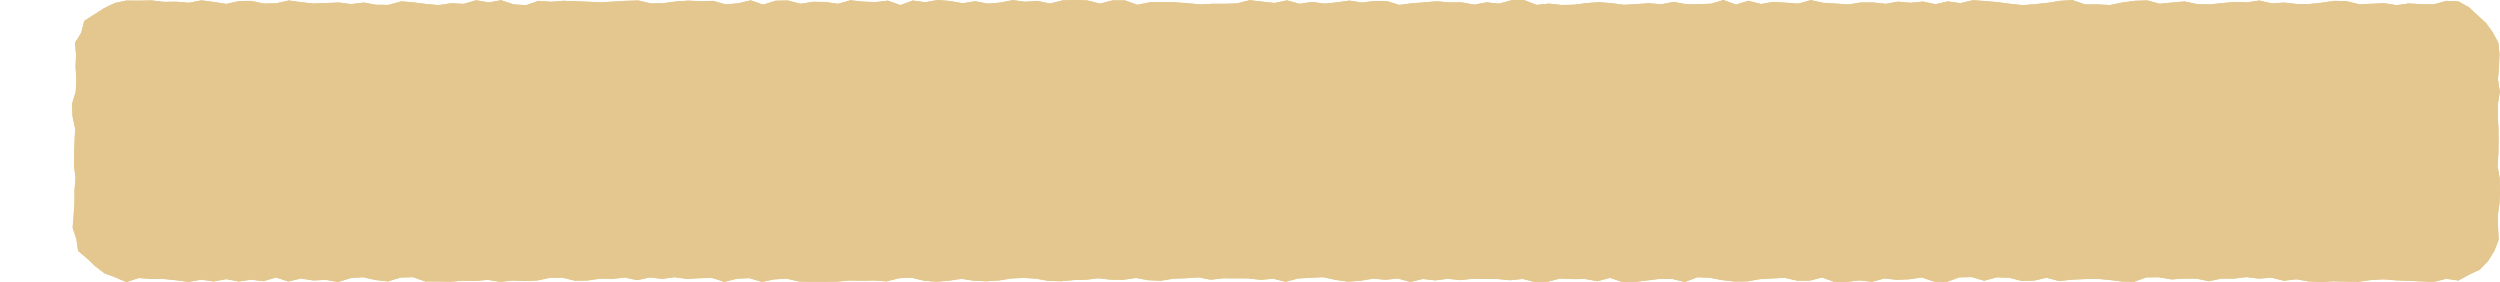 <?xml version="1.0" encoding="UTF-8"?><svg id="_レイヤー_2" xmlns="http://www.w3.org/2000/svg" viewBox="0 0 722 81.49"><defs><style>.cls-1{fill:#e3c78e;stroke-width:0px;}</style></defs><g id="_レイヤー_1-2"><polygon class="cls-1" points="706.5 .26 702.9 1.25 699.3 1.22 695.7 1 692.1 1.49 688.5 .92 684.9 1.09 681.3 1.23 677.7 .34 674.1 .25 670.51 .78 666.91 1.16 663.31 1.16 659.72 .75 656.12 .99 652.52 .15 648.93 .69 645.33 .56 641.74 .9 638.14 1.27 634.54 1.2 630.95 .42 627.35 .73 623.75 1.09 620.15 .12 616.55 .24 612.96 .72 609.36 1.46 605.75 1.27 602.15 1.27 598.55 .04 594.95 .24 591.35 .82 587.75 1.21 584.15 1.48 580.55 1.1 576.95 .63 573.35 .31 569.75 .06 566.15 .92 562.55 .4 558.96 1.21 555.36 .45 551.76 .8 548.16 .48 544.56 1.11 540.97 .71 537.37 .72 533.77 1.3 530.17 1.03 526.57 .82 522.96 .04 519.36 1.05 515.76 .78 512.16 .55 508.55 1.16 504.95 .22 501.35 1.32 497.75 .01 494.15 1.07 490.55 1.22 486.95 1.2 483.36 .56 479.76 1.23 476.16 .94 472.56 1.19 468.96 1.39 465.36 .91 461.76 .63 458.15 .9 454.55 1.36 450.95 1.44 447.35 1.05 443.74 1.41 440.14 .01 436.54 .06 432.94 1.05 429.34 .68 425.74 1.34 422.14 .69 418.54 .69 414.94 .38 411.34 .67 407.74 .96 404.13 1.42 400.53 .32 396.93 .28 393.32 .75 389.72 .17 386.12 .68 382.52 1.04 378.92 .56 375.32 1.11 371.71 .1 368.11 .86 364.51 .48 360.91 .05 357.31 .97 353.7 1.1 350.1 1.1 346.49 1.27 342.89 .92 339.29 .66 335.69 .66 332.09 .66 328.49 1.38 324.88 .12 321.28 .11 317.67 1.05 314.07 .13 310.47 0 306.86 .11 303.26 1.03 299.66 .26 296.06 .51 292.45 .04 288.85 .75 285.25 1.05 281.64 .36 278.04 .94 274.44 .31 270.83 0 267.23 .64 263.63 .15 260.02 1.47 256.42 .19 252.81 .61 249.21 .47 245.61 .08 242 1.11 238.4 .57 234.79 .52 231.19 1.1 227.59 .15 223.99 .21 220.4 1.35 216.8 .09 213.2 .95 209.59 1.28 205.99 .26 202.38 .36 198.78 .19 195.18 .43 191.58 .93 187.98 1 184.38 .15 180.77 .24 177.17 .46 173.56 .68 169.96 .51 166.36 .38 162.75 .23 159.15 .52 155.54 .25 151.94 1.49 148.34 1.27 144.73 .06 141.12 .7 137.52 .08 133.91 1.12 130.31 .94 126.7 1.47 123.1 1.16 119.49 .69 115.88 .39 112.28 1.4 108.67 1.39 105.06 .74 101.46 1.18 97.85 .73 94.24 .88 90.64 1.02 87.03 .64 83.43 .13 79.82 .95 76.22 1.04 72.61 .26 69 .3 65.39 1.14 61.78 .58 58.17 .1 54.56 .8 50.95 .5 47.34 .54 43.73 .12 40.12 .2 36.5 .16 33.11 .88 30.06 2.37 27.26 4.16 24.32 6.04 23.46 9.47 21.65 12.36 21.97 15.75 21.82 19.31 22.05 22.88 21.88 26.45 20.8 30.02 20.94 33.59 21.71 37.16 21.53 40.73 21.41 44.3 21.38 47.88 21.82 51.45 21.51 55.02 21.51 58.59 21.27 62.17 20.98 65.75 22.05 69.05 22.56 72.46 25.24 74.73 27.57 76.95 30.16 78.92 33.23 80.07 36.5 81.47 40.1 80.29 43.7 80.56 47.3 80.56 50.9 80.95 54.5 81.4 58.1 80.77 61.7 81.28 65.3 80.61 68.9 81.29 72.49 80.78 76.09 81.2 79.69 80.14 83.28 81.29 86.88 80.43 90.48 81 94.07 80.82 97.67 81.44 101.26 80.32 104.86 80.06 108.46 80.87 112.05 81.27 115.65 80.17 119.25 80.04 122.85 81.3 126.45 81.28 130.04 81.36 133.64 81.06 137.25 81.15 140.85 80.81 144.45 81.38 148.05 81.02 151.65 81.17 155.25 80.99 158.85 80.22 162.45 80.19 166.05 81.07 169.65 81.01 173.25 80.47 176.85 80.54 180.45 80.15 184.04 80.91 187.64 80.12 191.24 80.53 194.84 80.06 198.44 80.55 202.03 80.34 205.63 80.27 209.23 81.41 212.83 80.48 216.43 80.32 220.04 81.41 223.64 80.67 227.24 80.48 230.84 81.32 234.45 81.37 238.05 81.36 241.65 81.34 245.25 81 248.85 81.07 252.45 81 256.05 81.26 259.64 80.34 263.24 80.21 266.84 81.06 270.44 81.36 274.04 81.07 277.64 80.52 281.24 81.07 284.85 81.23 288.45 81.01 292.05 80.42 295.65 80.25 299.26 80.48 302.86 81.13 306.46 81.21 310.06 80.89 313.66 80.78 317.26 80.36 320.86 80.77 324.46 80.8 328.06 80.27 331.66 80.93 335.26 81.07 338.87 80.47 342.47 80.36 346.07 80.1 349.68 80.77 353.28 80.37 356.88 80.38 360.48 80.4 364.08 80.81 367.68 80.49 371.29 81.38 374.89 80.42 378.49 80.22 382.09 80.05 385.69 80.82 389.3 81.34 392.9 81.08 396.51 80.47 400.11 80.79 403.71 80.43 407.31 81.44 410.91 80.56 414.51 80.97 418.12 80.5 421.72 80.9 425.33 80.5 428.93 80.58 432.53 80.58 436.13 80.93 439.74 80.55 443.34 81.47 446.94 81.38 450.55 80.43 454.15 80.6 457.75 80.57 461.36 81.21 464.96 80.24 468.56 81.46 472.17 81.41 475.77 80.99 479.37 80.52 482.98 80.56 486.58 81.45 490.19 80.07 493.79 80.22 497.39 80.9 501 81.31 504.6 81.26 508.21 80.62 511.81 80.41 515.41 80.23 519.01 81.05 522.6 81.06 526.2 80.14 529.8 81.42 533.41 81.4 537.01 80.97 540.62 81.38 544.22 80.42 547.82 80.81 551.42 80.65 555.02 80.13 558.62 81.35 562.23 81.42 565.83 80.1 569.44 80.02 573.04 81.07 576.64 80.09 580.25 80.21 583.85 81.12 587.46 81.03 591.06 80.21 594.66 81.17 598.27 80.77 601.88 80.6 605.48 80.5 609.09 80.84 612.69 81.28 616.3 81.39 619.9 80.09 623.51 80.08 627.12 80.69 630.72 80.46 634.33 80.47 637.94 81.21 641.54 80.45 645.15 80.46 648.76 80.02 652.36 80.46 655.97 80.19 659.57 81.08 663.18 80.65 666.78 81.28 670.39 81.42 674 81.25 677.61 81.33 681.22 81.36 684.83 80.86 688.44 80.66 692.05 80.97 695.66 81.11 699.27 81.26 702.88 81.4 706.5 80.52 709.99 81.02 713.05 79.34 716.17 77.87 718.57 75.37 720.38 72.43 721.62 69.2 721.43 65.75 721.36 62.18 721.87 58.61 721.99 55.05 721.92 51.47 721.28 47.91 721.53 44.34 721.58 40.76 721.56 37.19 721.34 33.62 721.38 30.05 721.95 26.48 721.41 22.9 721.7 19.33 721.87 15.75 721.52 12.32 719.87 9.31 717.94 6.62 715.53 4.43 713.06 2.12 710 .41 706.5 .26"/><polygon class="cls-1" points="706.5 .26 702.9 1.25 699.3 1.22 695.7 1 692.1 1.49 688.5 .92 684.9 1.09 681.3 1.23 677.7 .34 674.1 .25 670.51 .78 666.91 1.16 663.31 1.16 659.72 .75 656.12 .99 652.52 .15 648.93 .69 645.33 .56 641.74 .9 638.14 1.27 634.54 1.2 630.95 .42 627.35 .73 623.75 1.09 620.15 .12 616.55 .24 612.96 .72 609.36 1.46 605.75 1.27 602.15 1.27 598.55 .04 594.95 .24 591.35 .82 587.75 1.21 584.15 1.48 580.55 1.1 576.95 .63 573.35 .31 569.75 .06 566.15 .92 562.55 .4 558.96 1.21 555.36 .45 551.76 .8 548.16 .48 544.56 1.11 540.97 .71 537.37 .72 533.77 1.3 530.17 1.03 526.57 .82 522.96 .04 519.36 1.05 515.76 .78 512.16 .55 508.55 1.16 504.95 .22 501.35 1.32 497.75 .01 494.15 1.07 490.55 1.22 486.95 1.2 483.36 .56 479.76 1.23 476.16 .94 472.56 1.19 468.96 1.39 465.36 .91 461.76 .63 458.15 .9 454.55 1.36 450.95 1.44 447.35 1.05 443.74 1.41 440.14 .01 436.54 .06 432.94 1.05 429.34 .68 425.74 1.34 422.14 .69 418.54 .69 414.94 .38 411.34 .67 407.74 .96 404.13 1.42 400.53 .32 396.93 .28 393.32 .75 389.72 .17 386.12 .68 382.52 1.04 378.92 .56 375.32 1.11 371.71 .1 368.11 .86 364.51 .48 360.91 .05 357.31 .97 353.7 1.1 350.1 1.1 346.49 1.27 342.89 .92 339.29 .66 335.69 .66 332.09 .66 328.49 1.38 324.88 .12 321.28 .11 317.67 1.05 314.07 .13 310.47 0 306.86 .11 303.26 1.03 299.66 .26 296.06 .51 292.45 .04 288.85 .75 285.25 1.05 281.64 .36 278.04 .94 274.44 .31 270.83 0 267.23 .64 263.63 .15 260.02 1.47 256.42 .19 252.81 .61 249.21 .47 245.61 .08 242 1.11 238.4 .57 234.79 .52 231.19 1.1 227.59 .15 223.99 .21 220.4 1.35 216.8 .09 213.2 .95 209.59 1.28 205.99 .26 202.38 .36 198.78 .19 195.18 .43 191.58 .93 187.98 1 184.38 .15 180.77 .24 177.17 .46 173.56 .68 169.96 .51 166.36 .38 162.75 .23 159.15 .52 155.54 .25 151.94 1.49 148.34 1.27 144.73 .06 141.12 .7 137.52 .08 133.91 1.12 130.31 .94 126.7 1.47 123.1 1.16 119.49 .69 115.88 .39 112.28 1.4 108.67 1.39 105.06 .74 101.46 1.18 97.85 .73 94.24 .88 90.64 1.02 87.03 .64 83.43 .13 79.82 .95 76.22 1.04 72.61 .26 69 .3 65.39 1.14 61.78 .58 58.17 .1 54.56 .8 50.95 .5 47.34 .54 43.73 .12 40.12 .2 36.5 .16 33.11 .88 30.06 2.37 27.26 4.16 24.32 6.04 23.46 9.47 21.65 12.36 21.97 15.75 21.82 19.31 22.05 22.88 21.88 26.45 20.8 30.02 20.94 33.59 21.71 37.16 21.53 40.73 21.41 44.3 21.38 47.88 21.82 51.45 21.51 55.02 21.51 58.59 21.27 62.17 20.98 65.75 22.05 69.05 22.56 72.46 25.24 74.73 27.57 76.95 30.16 78.92 33.23 80.07 36.5 81.47 40.1 80.29 43.7 80.56 47.3 80.56 50.9 80.95 54.5 81.4 58.1 80.77 61.7 81.28 65.3 80.61 68.9 81.29 72.49 80.78 76.09 81.2 79.69 80.14 83.28 81.29 86.88 80.43 90.48 81 94.07 80.82 97.67 81.44 101.26 80.32 104.86 80.06 108.46 80.87 112.05 81.27 115.65 80.17 119.25 80.04 122.85 81.3 126.45 81.28 130.04 81.36 133.64 81.06 137.25 81.15 140.85 80.81 144.45 81.38 148.05 81.02 151.65 81.17 155.25 80.99 158.85 80.22 162.45 80.19 166.05 81.07 169.65 81.01 173.25 80.47 176.85 80.54 180.45 80.15 184.04 80.91 187.64 80.12 191.24 80.53 194.84 80.06 198.44 80.55 202.03 80.34 205.63 80.27 209.23 81.41 212.83 80.48 216.43 80.32 220.04 81.41 223.64 80.67 227.24 80.48 230.84 81.32 234.45 81.37 238.05 81.36 241.65 81.34 245.25 81 248.85 81.07 252.45 81 256.05 81.26 259.64 80.34 263.24 80.21 266.84 81.06 270.44 81.36 274.04 81.07 277.64 80.52 281.24 81.07 284.85 81.23 288.45 81.01 292.05 80.42 295.65 80.25 299.26 80.48 302.86 81.13 306.46 81.21 310.06 80.89 313.66 80.78 317.26 80.36 320.86 80.77 324.46 80.8 328.06 80.27 331.66 80.93 335.26 81.07 338.87 80.47 342.47 80.36 346.07 80.1 349.68 80.77 353.28 80.37 356.88 80.38 360.48 80.4 364.08 80.81 367.68 80.49 371.29 81.38 374.89 80.42 378.49 80.22 382.09 80.05 385.69 80.82 389.3 81.34 392.9 81.08 396.51 80.47 400.11 80.79 403.71 80.43 407.31 81.44 410.91 80.56 414.51 80.97 418.12 80.5 421.72 80.9 425.33 80.5 428.93 80.58 432.53 80.58 436.13 80.93 439.74 80.55 443.34 81.47 446.94 81.38 450.55 80.43 454.15 80.6 457.75 80.57 461.36 81.21 464.96 80.24 468.56 81.46 472.17 81.41 475.77 80.99 479.37 80.52 482.98 80.56 486.58 81.45 490.19 80.07 493.79 80.22 497.39 80.9 501 81.31 504.6 81.26 508.21 80.62 511.81 80.41 515.41 80.23 519.01 81.05 522.6 81.06 526.2 80.14 529.8 81.42 533.41 81.4 537.01 80.97 540.62 81.38 544.22 80.42 547.82 80.81 551.42 80.65 555.02 80.13 558.62 81.35 562.23 81.42 565.83 80.1 569.44 80.02 573.04 81.07 576.64 80.09 580.25 80.21 583.85 81.12 587.46 81.03 591.06 80.21 594.66 81.17 598.27 80.77 601.88 80.6 605.48 80.5 609.09 80.84 612.69 81.28 616.3 81.39 619.9 80.09 623.51 80.08 627.12 80.69 630.72 80.46 634.33 80.47 637.94 81.21 641.54 80.45 645.15 80.46 648.76 80.02 652.36 80.46 655.97 80.19 659.57 81.08 663.18 80.65 666.78 81.28 670.39 81.42 674 81.25 677.61 81.33 681.22 81.36 684.83 80.86 688.44 80.66 692.05 80.97 695.66 81.11 699.27 81.26 702.88 81.4 706.5 80.52 709.99 81.02 713.05 79.34 716.17 77.87 718.57 75.37 720.38 72.43 721.62 69.2 721.43 65.75 721.36 62.18 721.87 58.61 721.99 55.05 721.92 51.47 721.28 47.91 721.53 44.34 721.58 40.76 721.56 37.19 721.34 33.62 721.38 30.05 721.95 26.48 721.41 22.9 721.7 19.33 721.87 15.75 721.52 12.32 719.87 9.31 717.94 6.62 715.53 4.43 713.06 2.12 710 .41 706.5 .26"/></g></svg>